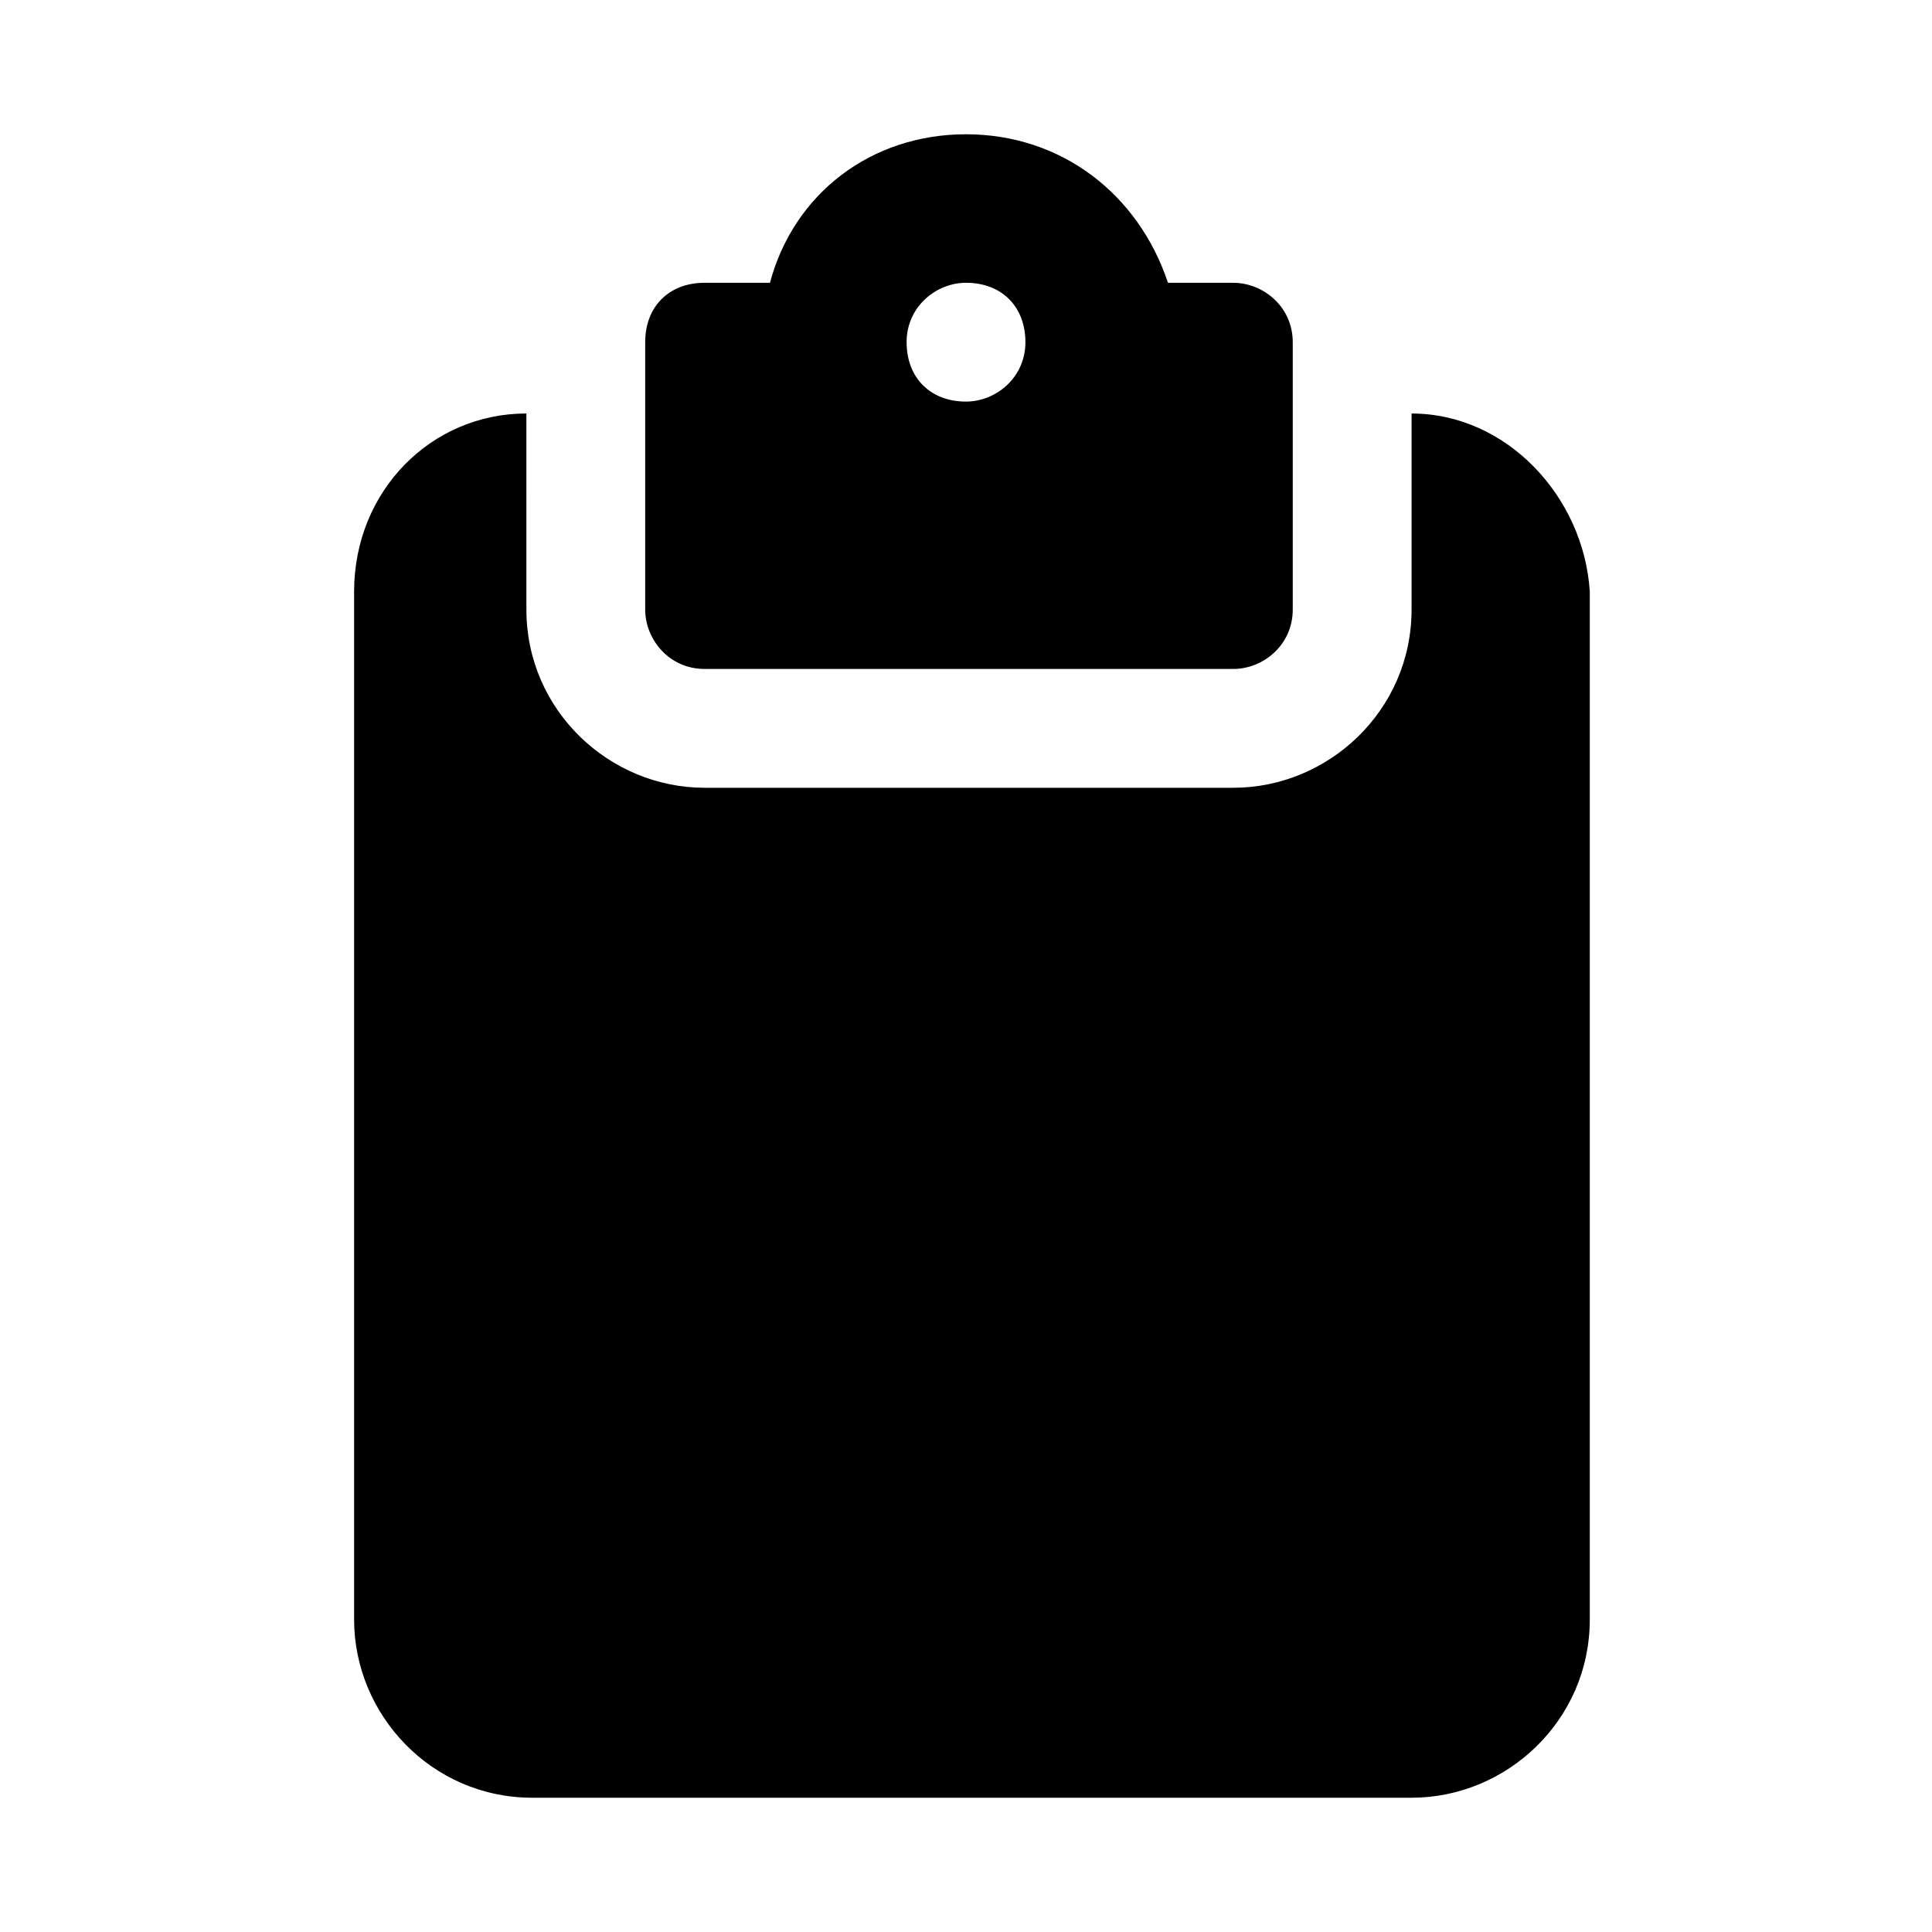 <?xml version="1.0" encoding="UTF-8"?>
<!-- Uploaded to: SVG Repo, www.svgrepo.com, Generator: SVG Repo Mixer Tools -->
<svg fill="#000000" width="800px" height="800px" version="1.1" viewBox="144 144 512 512" xmlns="http://www.w3.org/2000/svg">
 <g>
  <path d="m518.08 253.58v51.957c0 26.766-22.043 47.23-47.23 47.23h-140.12c-25.191 0-47.23-20.469-47.23-47.23l-0.004-51.957c-25.191 0-45.656 20.469-45.656 47.23v272.38c0 25.191 20.469 47.23 47.23 47.23h233.01c25.191 0 47.23-20.469 47.23-47.23l0.004-272.37c-1.574-25.191-22.043-47.234-47.234-47.234z"/>
  <path d="m330.73 321.28h140.12c7.871 0 15.742-6.297 15.742-15.742v-70.848c0-9.445-7.871-15.742-15.742-15.742h-17.32c-7.871-23.621-28.34-39.363-53.527-39.363-25.191 0-45.656 15.742-51.957 39.359h-17.32c-9.445 0-15.742 6.297-15.742 15.742v70.852c0 7.871 6.297 15.742 15.746 15.742zm69.273-102.34c9.445 0 15.742 6.297 15.742 15.742 0 9.445-7.871 15.742-15.742 15.742-9.445 0-15.742-6.297-15.742-15.742-0.004-9.445 7.867-15.742 15.742-15.742z"/>
 </g>
</svg>